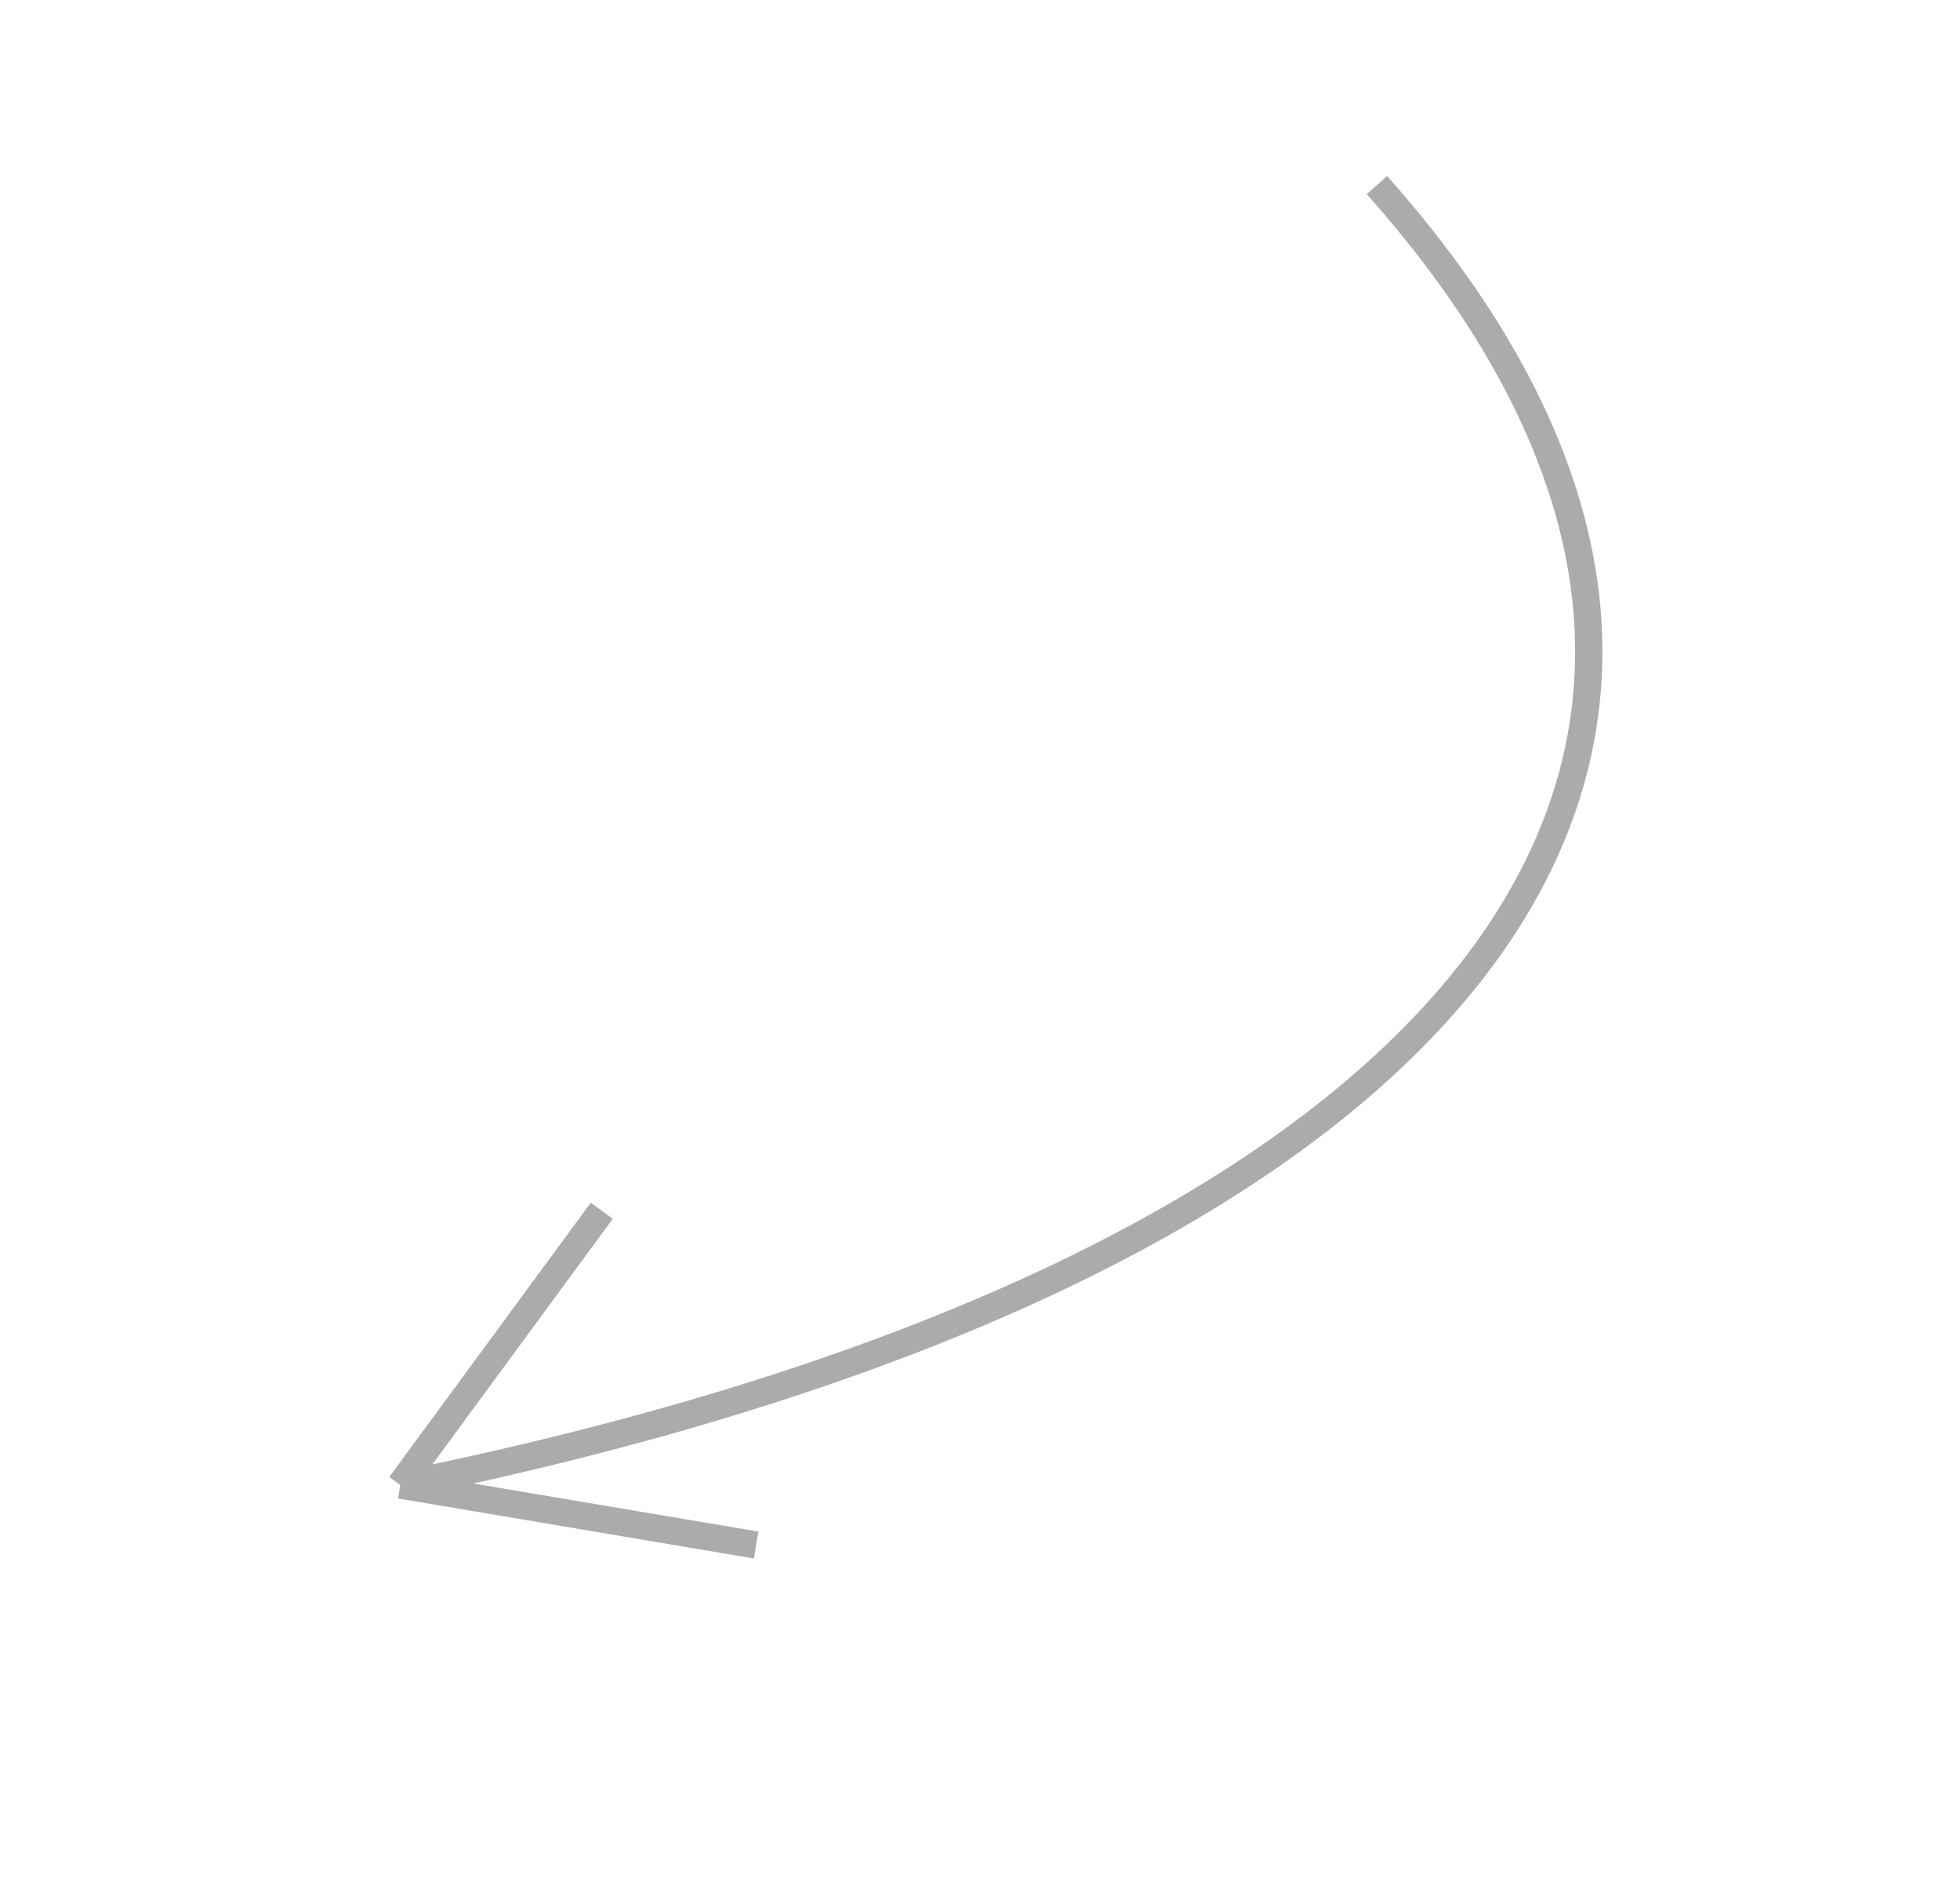 <?xml version="1.0" encoding="UTF-8"?> <svg xmlns="http://www.w3.org/2000/svg" width="78" height="75" viewBox="0 0 78 75" fill="none"><path d="M54.797 7.366C74.683 29.723 58.454 50.47 15.93 59.089M15.93 59.089L30.091 61.477M15.93 59.089L23.948 48.176" stroke="#ABABAB" stroke-width="1.086"></path></svg> 